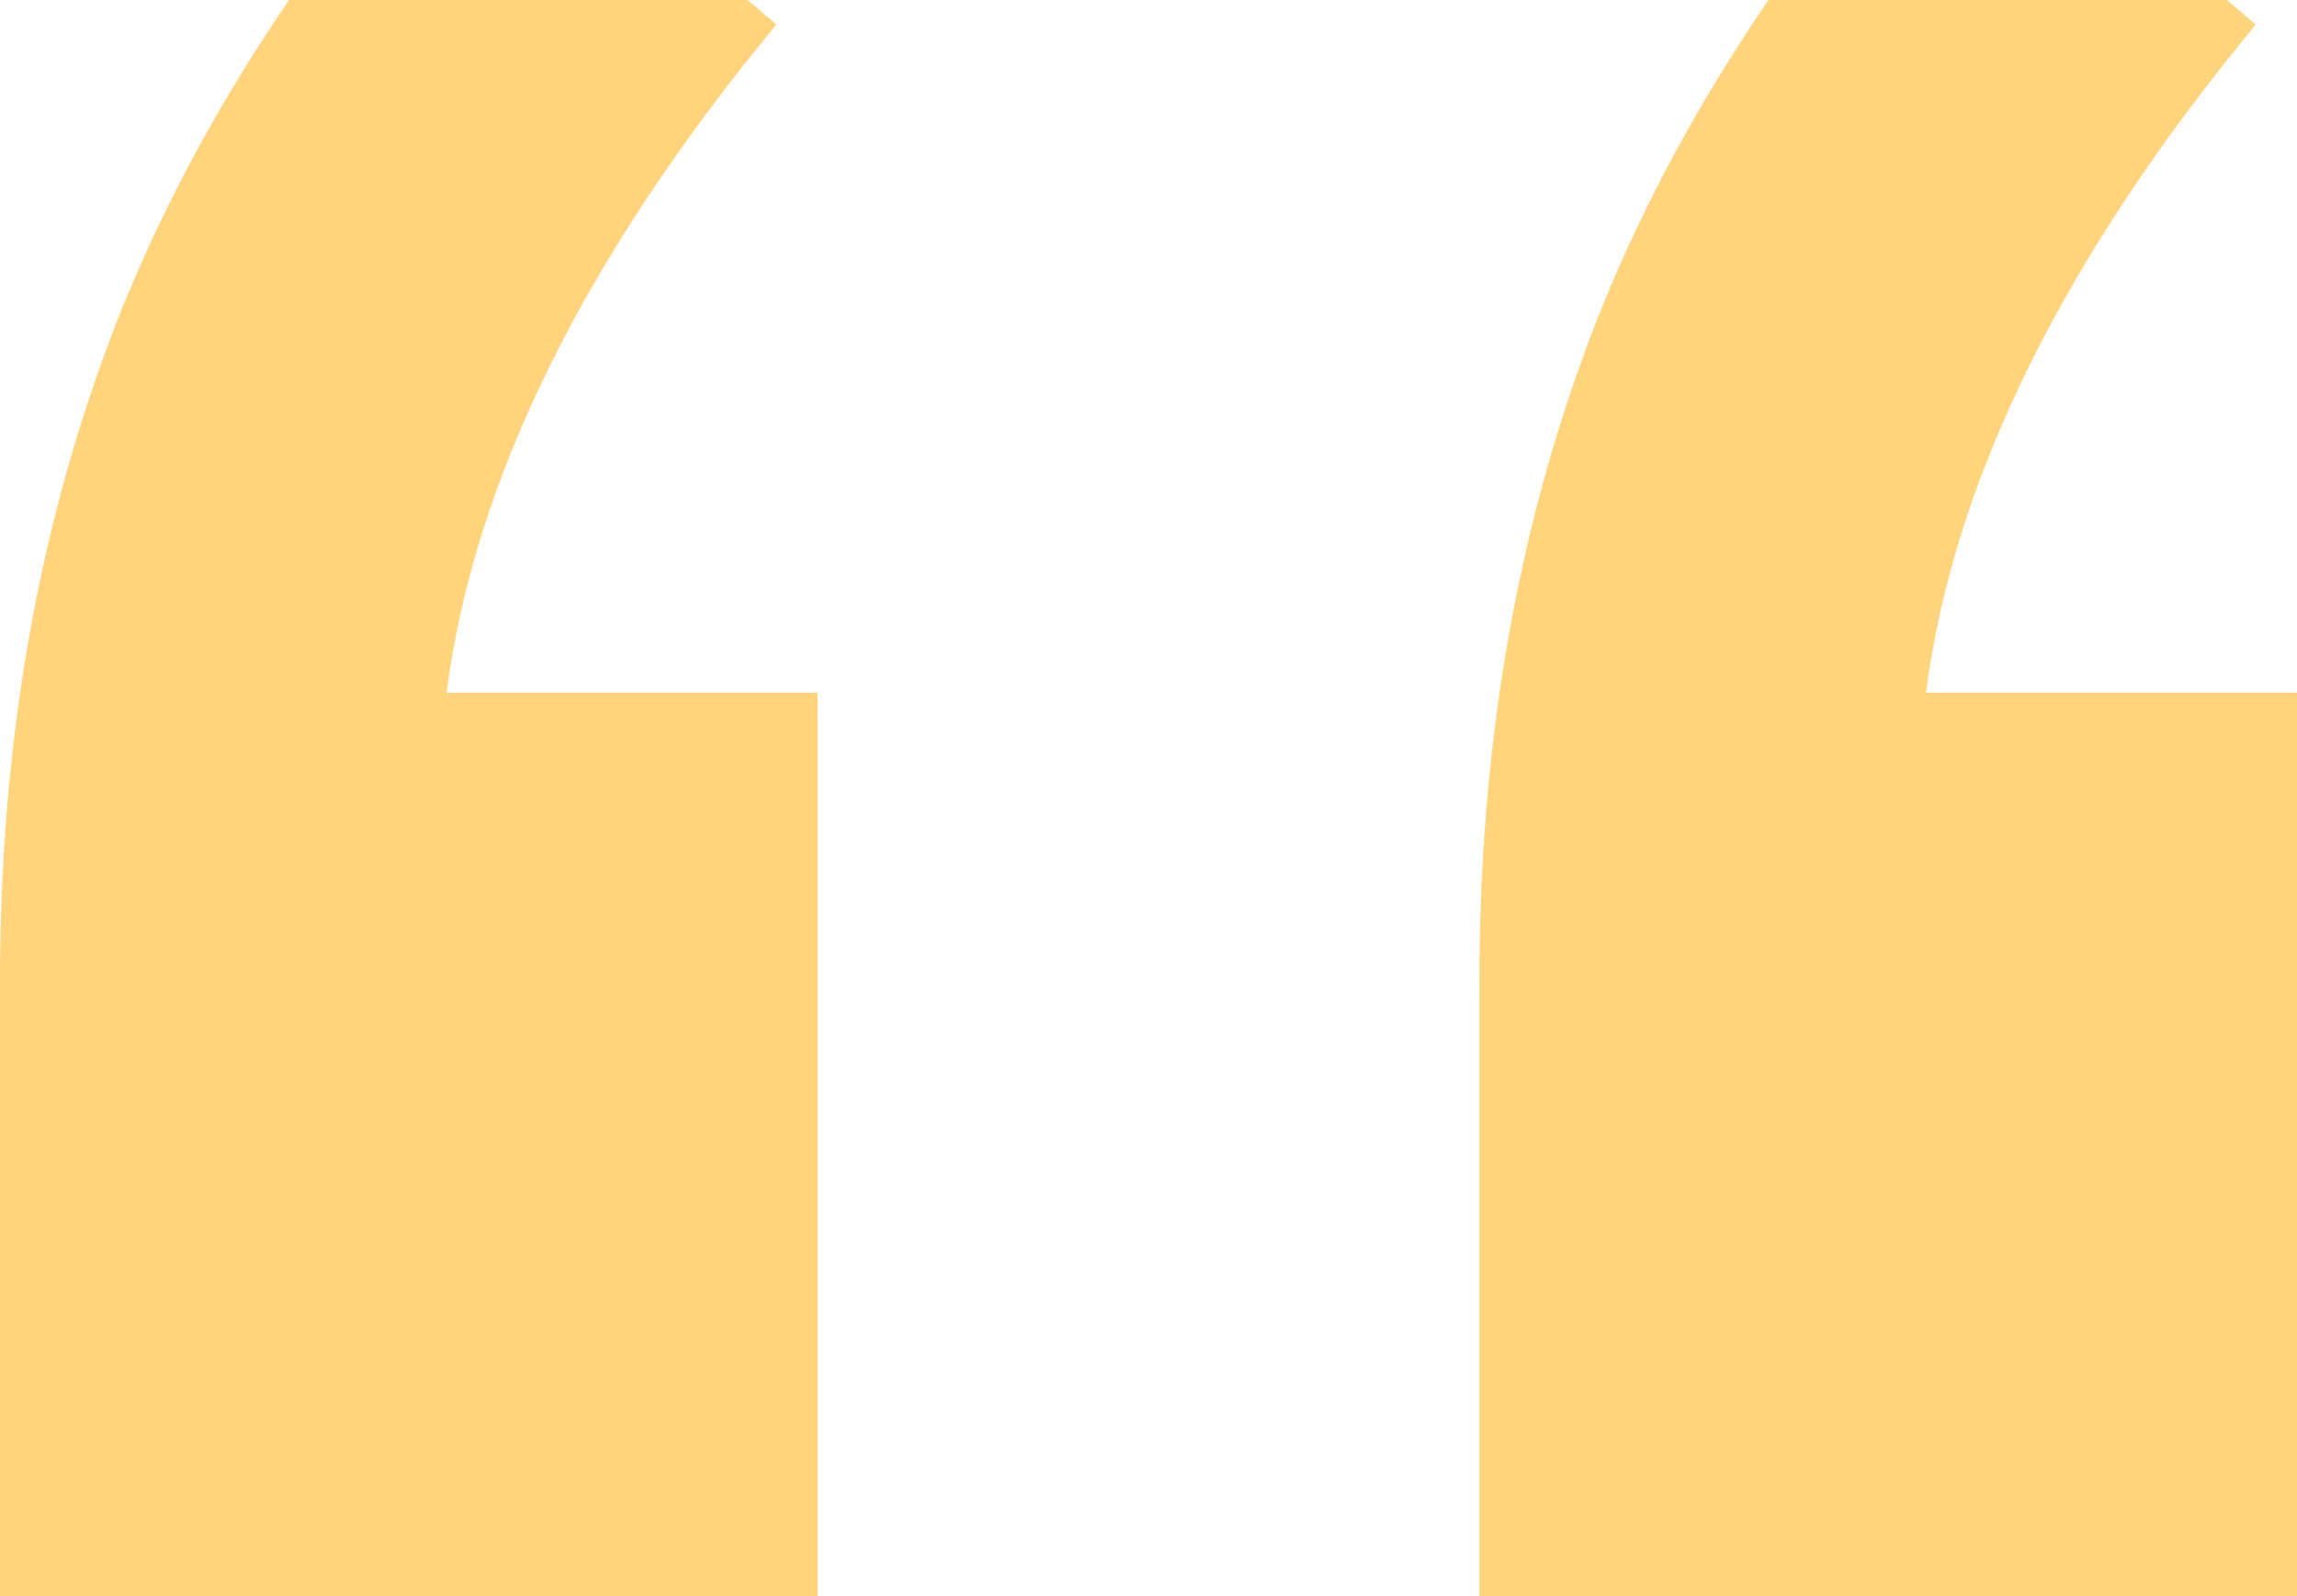 <svg xmlns="http://www.w3.org/2000/svg" xmlns:xlink="http://www.w3.org/1999/xlink" width="59px" height="41px" viewBox="0 0 59 41"><title>“ copy</title><g id="Northwest-Uni" stroke="none" stroke-width="1" fill="none" fill-rule="evenodd"><g id="Northwest-University" transform="translate(-301, -1327)" fill="#FFD47D"><g id="Group-34" transform="translate(300, 1327)"><g id="Group-23"><g id="Group-4"><g id="Group-3"><g id="&#x201C;-copy-+-&#x201C;-copy-2-Mask"><path d="M22,17.793 L22,41 L1,41 L1,25.203 C1,19.223 1.941,13.73 3.824,8.724 C5.706,3.719 8.824,-1.189 13.176,-6 L20.941,0.631 C16,6.611 13.176,12.332 12.471,17.793 L22,17.793 Z M60,17.793 L60,41 L39,41 L39,25.203 C39,19.223 39.941,13.73 41.824,8.724 C43.706,3.719 46.824,-1.189 51.176,-6 L58.941,0.631 C54,6.611 51.176,12.332 50.471,17.793 L60,17.793 Z" id="&#x201C;-copy"></path></g></g></g></g></g></g></g></svg>